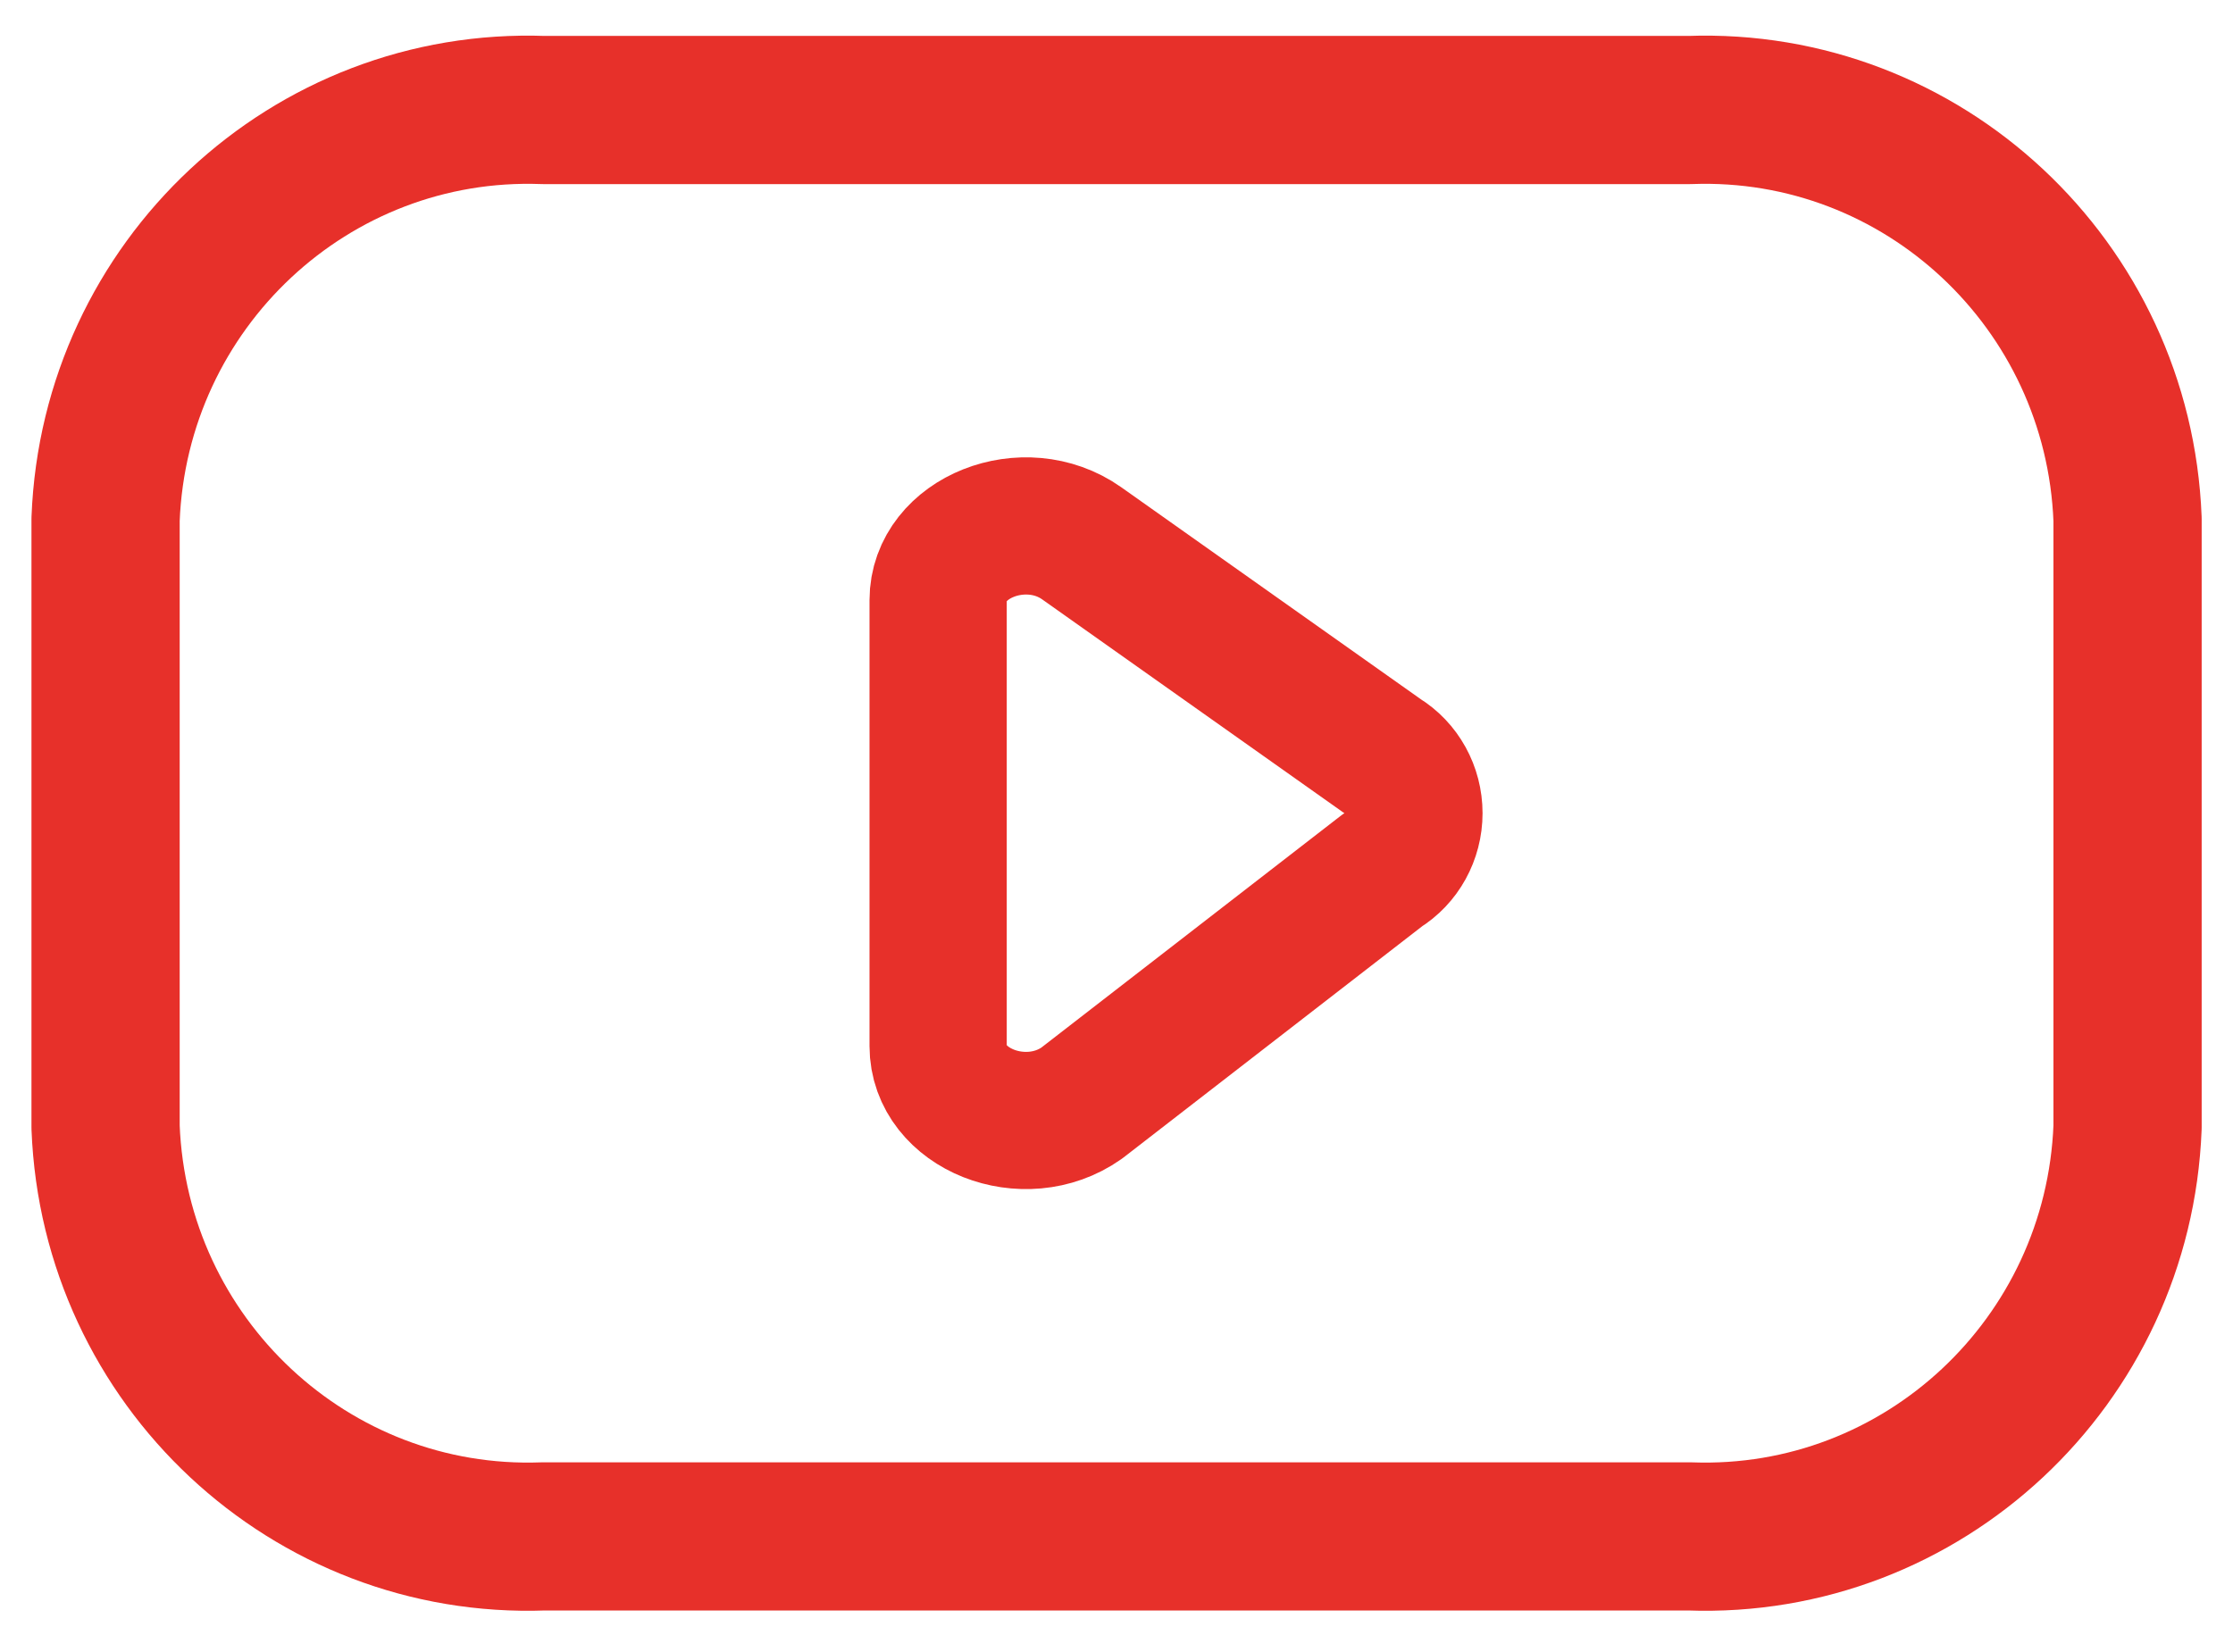 <?xml version="1.0" encoding="UTF-8"?> <svg xmlns="http://www.w3.org/2000/svg" width="50" height="37" viewBox="0 0 50 37" fill="none"><path fill-rule="evenodd" clip-rule="evenodd" d="M37.832 34.411C43.049 34.602 47.435 30.502 47.639 25.244V11.631C47.435 6.373 43.049 2.273 37.832 2.464H12.17C6.954 2.273 2.567 6.373 2.364 11.631V25.244C2.567 30.502 6.954 34.602 12.17 34.411H37.832Z" stroke="#E7302A" stroke-width="3.319" stroke-linecap="round" stroke-linejoin="round"></path><path fill-rule="evenodd" clip-rule="evenodd" d="M24.22 12.168L30.955 16.935C31.391 17.2 31.66 17.687 31.66 18.213C31.66 18.739 31.391 19.226 30.955 19.491L24.22 24.707C22.941 25.61 21.006 24.84 21.006 23.428V13.442C21.006 12.037 22.943 11.265 24.22 12.168Z" stroke="#E7302A" stroke-width="3.073" stroke-linecap="round" stroke-linejoin="round"></path></svg> 